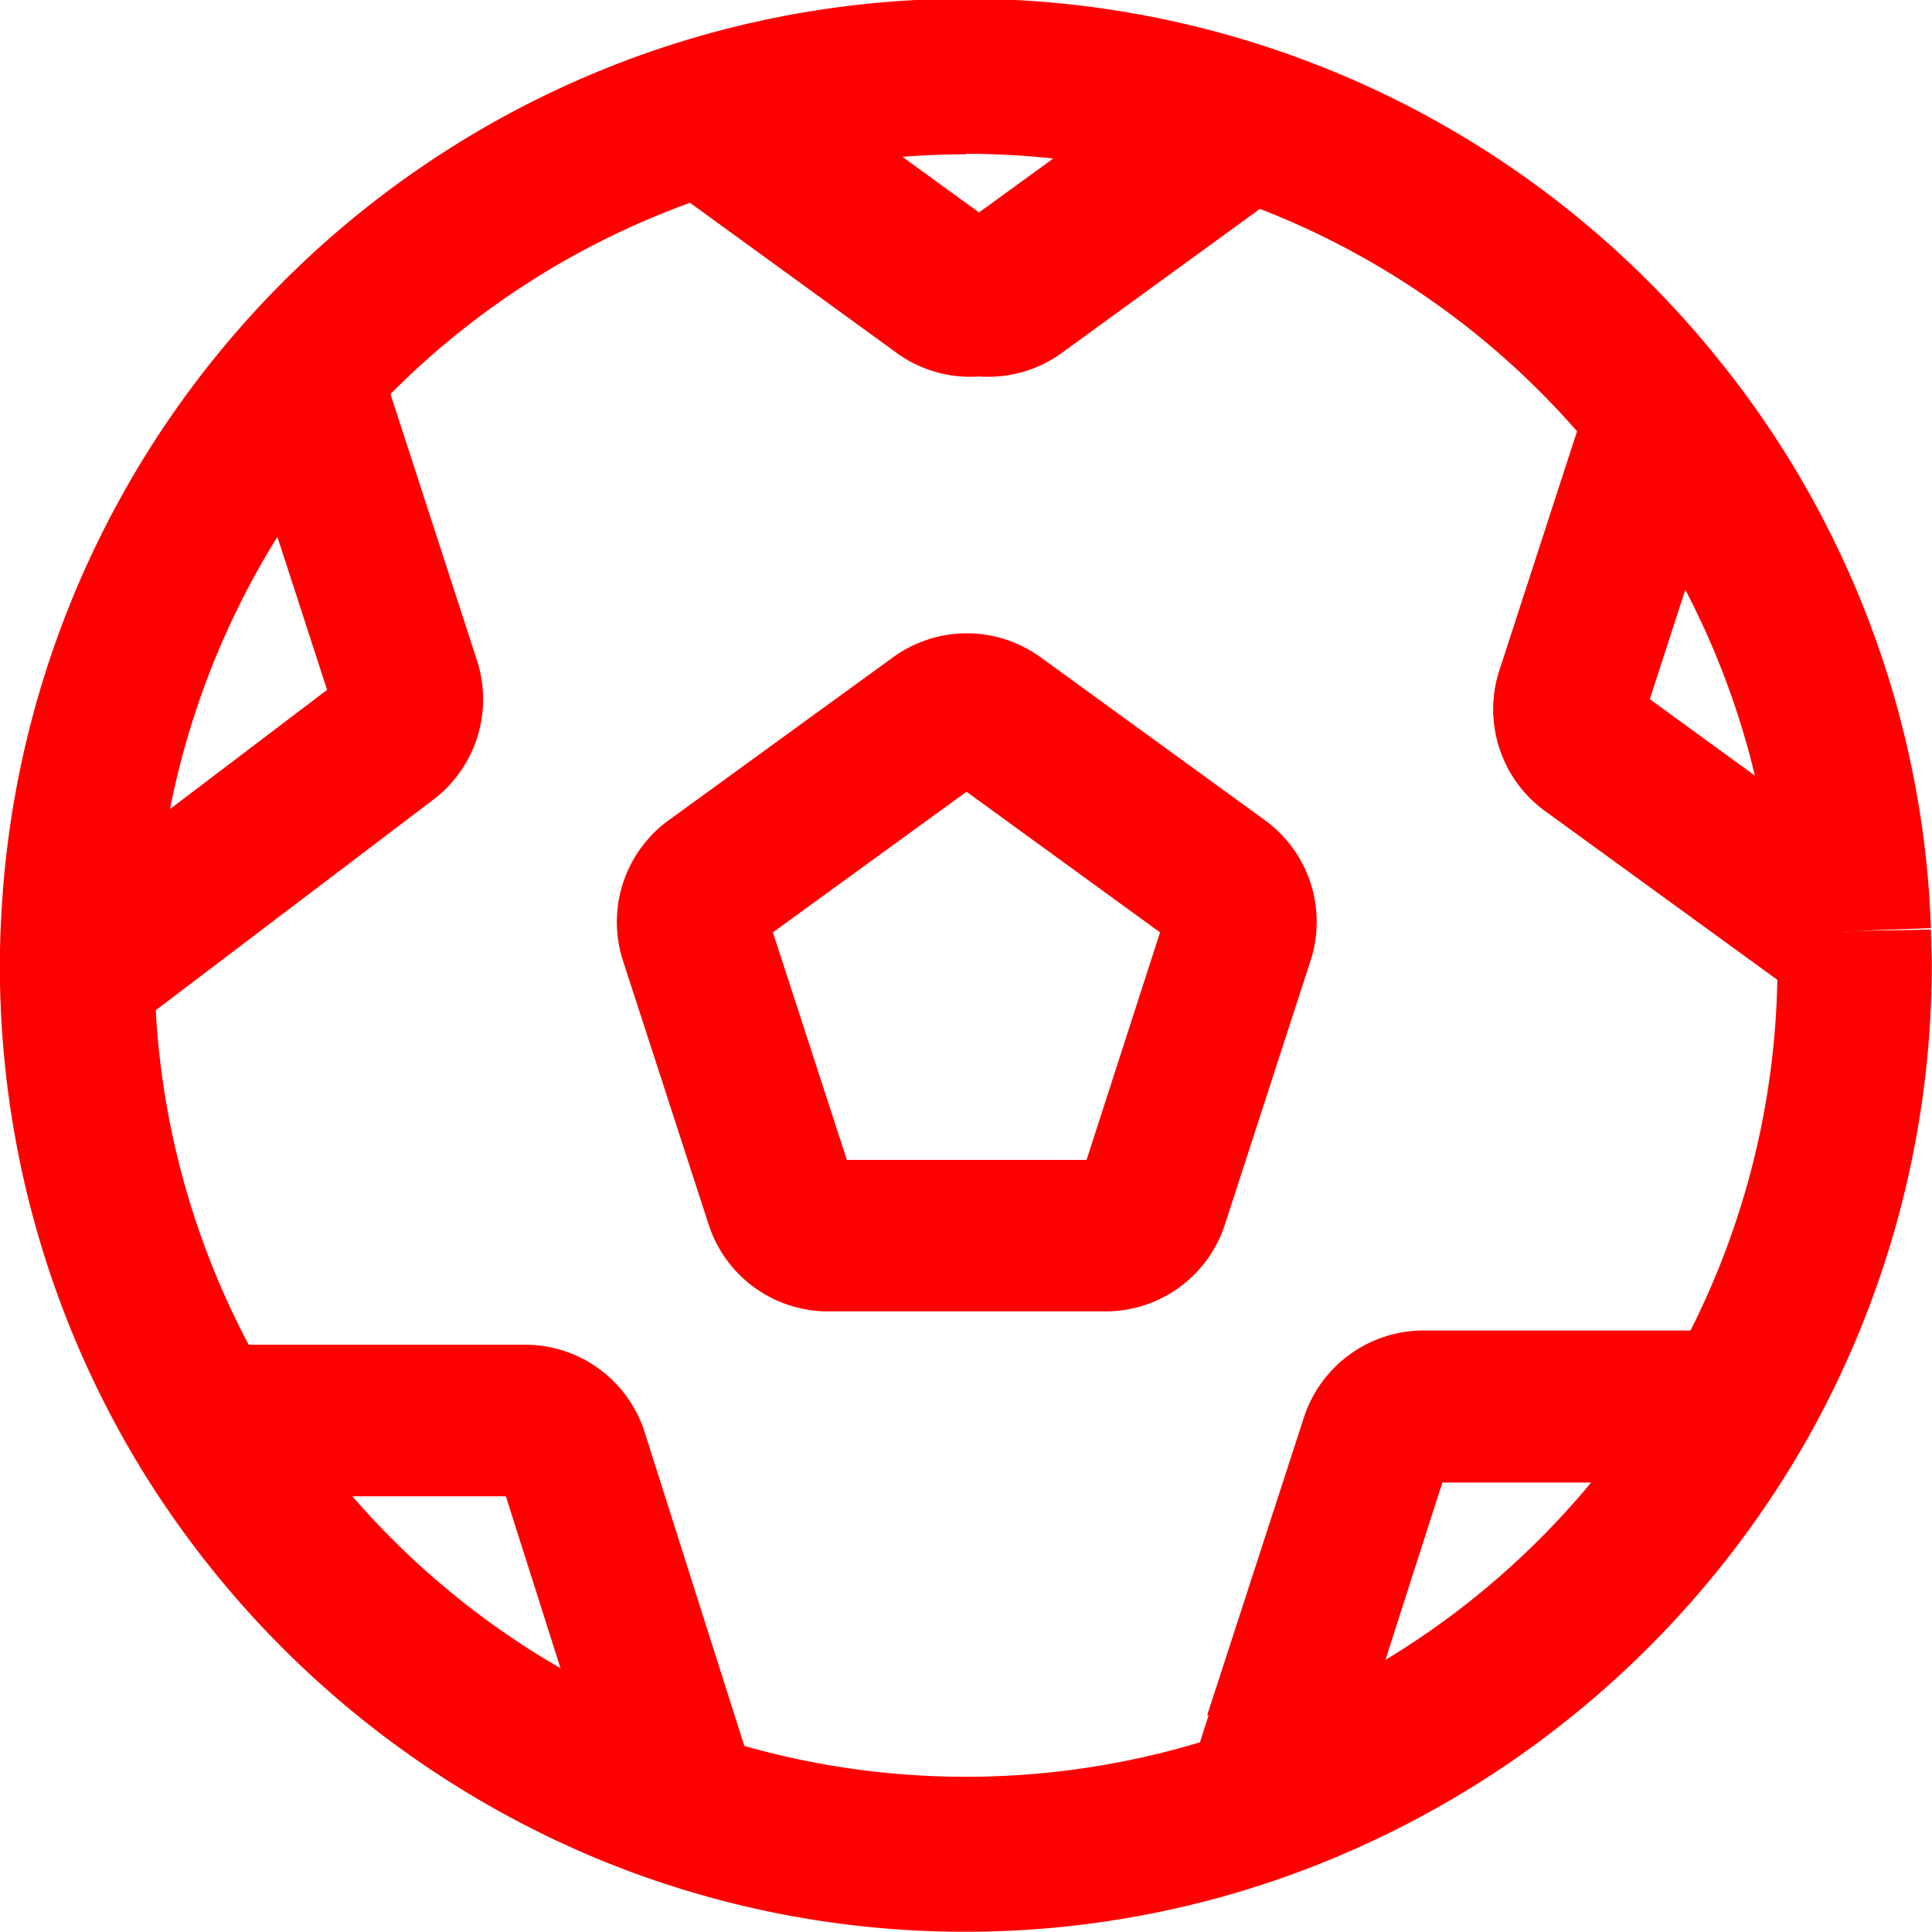 <svg id="Grupo_3194" data-name="Grupo 3194" xmlns="http://www.w3.org/2000/svg" width="16.403" height="16.401" viewBox="0 0 16.403 16.401">
  <g id="Grupo_2142" data-name="Grupo 2142" transform="translate(5.724 0.473)">
    <g id="Grupo_2139" data-name="Grupo 2139" transform="translate(0 0)">
      <path id="Caminho_2546" data-name="Caminho 2546" d="M99.538,1124.732a1.069,1.069,0,0,1-.629-.205l-2.037-1.48.756-1.041,1.909,1.387,1.89-1.374.757,1.041-2.018,1.467A1.064,1.064,0,0,1,99.538,1124.732Z" transform="translate(-96.872 -1122.006)" fill="red"/>
    </g>
    <g id="Grupo_2140" data-name="Grupo 2140" transform="translate(6.956 2.824)">
      <path id="Caminho_2547" data-name="Caminho 2547" d="M121.085,1135.649l-2.15-1.562a1.067,1.067,0,0,1-.389-1.2l.778-2.395,1.224.4-.729,2.244,2.022,1.469Z" transform="translate(-118.494 -1130.497)" fill="red"/>
    </g>
    <g id="Grupo_2141" data-name="Grupo 2141" transform="translate(4.418 10.825)">
      <path id="Caminho_2548" data-name="Caminho 2548" d="M111.83,1158.7l-1.225-.394.929-2.893a1.066,1.066,0,0,1,1.018-.742h2.656v1.287h-2.5Z" transform="translate(-110.605 -1154.669)" fill="red"/>
    </g>
  </g>
  <g id="Grupo_2143" data-name="Grupo 2143" transform="translate(0.116 0.473)">
    <path id="Caminho_2549" data-name="Caminho 2549" d="M88.3,1155.04H85.645v1.287h2.5l.909,2.861,1.227-.39-.957-3.013A1.065,1.065,0,0,0,88.3,1155.04Z" transform="translate(-83.966 -1144.096)" fill="red"/>
    <path id="Caminho_2550" data-name="Caminho 2550" d="M84.359,1132.339l-.823-2.534-1.224.4.775,2.386-2.661,2.02.778,1.025,2.784-2.112A1.07,1.07,0,0,0,84.359,1132.339Z" transform="translate(-80.426 -1127.207)" fill="red"/>
    <path id="Caminho_2551" data-name="Caminho 2551" d="M99.538,1124.732a1.07,1.07,0,0,0,.629-.205l2.018-1.467-.757-1.041-1.89,1.373-1.909-1.387-.756,1.041,2.037,1.48A1.061,1.061,0,0,0,99.538,1124.732Z" transform="translate(-91.418 -1122.006)" fill="red"/>
    <path id="Caminho_2552" data-name="Caminho 2552" d="M119.82,1133.141l.729-2.244-1.224-.4-.778,2.395a1.067,1.067,0,0,0,.389,1.2l2.15,1.562.756-1.041Z" transform="translate(-105.93 -1127.677)" fill="red"/>
    <path id="Caminho_2553" data-name="Caminho 2553" d="M111.763,1155.4l-.821,2.527,1.224.4.772-2.377h2.5v-1.287H112.78A1.07,1.07,0,0,0,111.763,1155.4Z" transform="translate(-100.808 -1143.84)" fill="red"/>
    <path id="Caminho_2554" data-name="Caminho 2554" d="M101,1141.76l.725-2.233a1.067,1.067,0,0,0-.388-1.2l-1.9-1.38a1.066,1.066,0,0,0-1.257,0l-1.9,1.38a1.067,1.067,0,0,0-.389,1.2l.725,2.233a1.066,1.066,0,0,0,1.017.739H99.98A1.066,1.066,0,0,0,101,1141.76Zm-1.175-.547H97.79l-.628-1.932,1.644-1.194,1.643,1.194Z" transform="translate(-90.716 -1131.838)" fill="red"/>
  </g>
  <g id="Grupo_2144" data-name="Grupo 2144" transform="translate(0 0)">
    <path id="Caminho_2555" data-name="Caminho 2555" d="M88.266,1136.937a8.16,8.16,0,0,1-3.113-.613,8.279,8.279,0,0,1-3.874-3.293,8.183,8.183,0,0,1-1.215-4.3c0-.217.01-.444.031-.7a8.211,8.211,0,0,1,5.668-7.115,8.2,8.2,0,0,1,8.89,2.669,8.127,8.127,0,0,1,1.806,4.831l-.656.024.656-.012c0,.1.007.2.007.3a8.2,8.2,0,0,1-1.088,4.08,8.283,8.283,0,0,1-3.789,3.417A8.124,8.124,0,0,1,88.266,1136.937Zm0-15.091a6.891,6.891,0,0,0-6.862,6.3c-.018.215-.027.407-.027.586a6.873,6.873,0,0,0,1.02,3.607,6.888,6.888,0,0,0,11.845-.181,6.883,6.883,0,0,0,.914-3.426c0-.084,0-.167-.006-.25l.655-.037-.655.024a6.887,6.887,0,0,0-6.883-6.627Z" transform="translate(-80.065 -1120.536)" fill="red"/>
  </g>
</svg>
